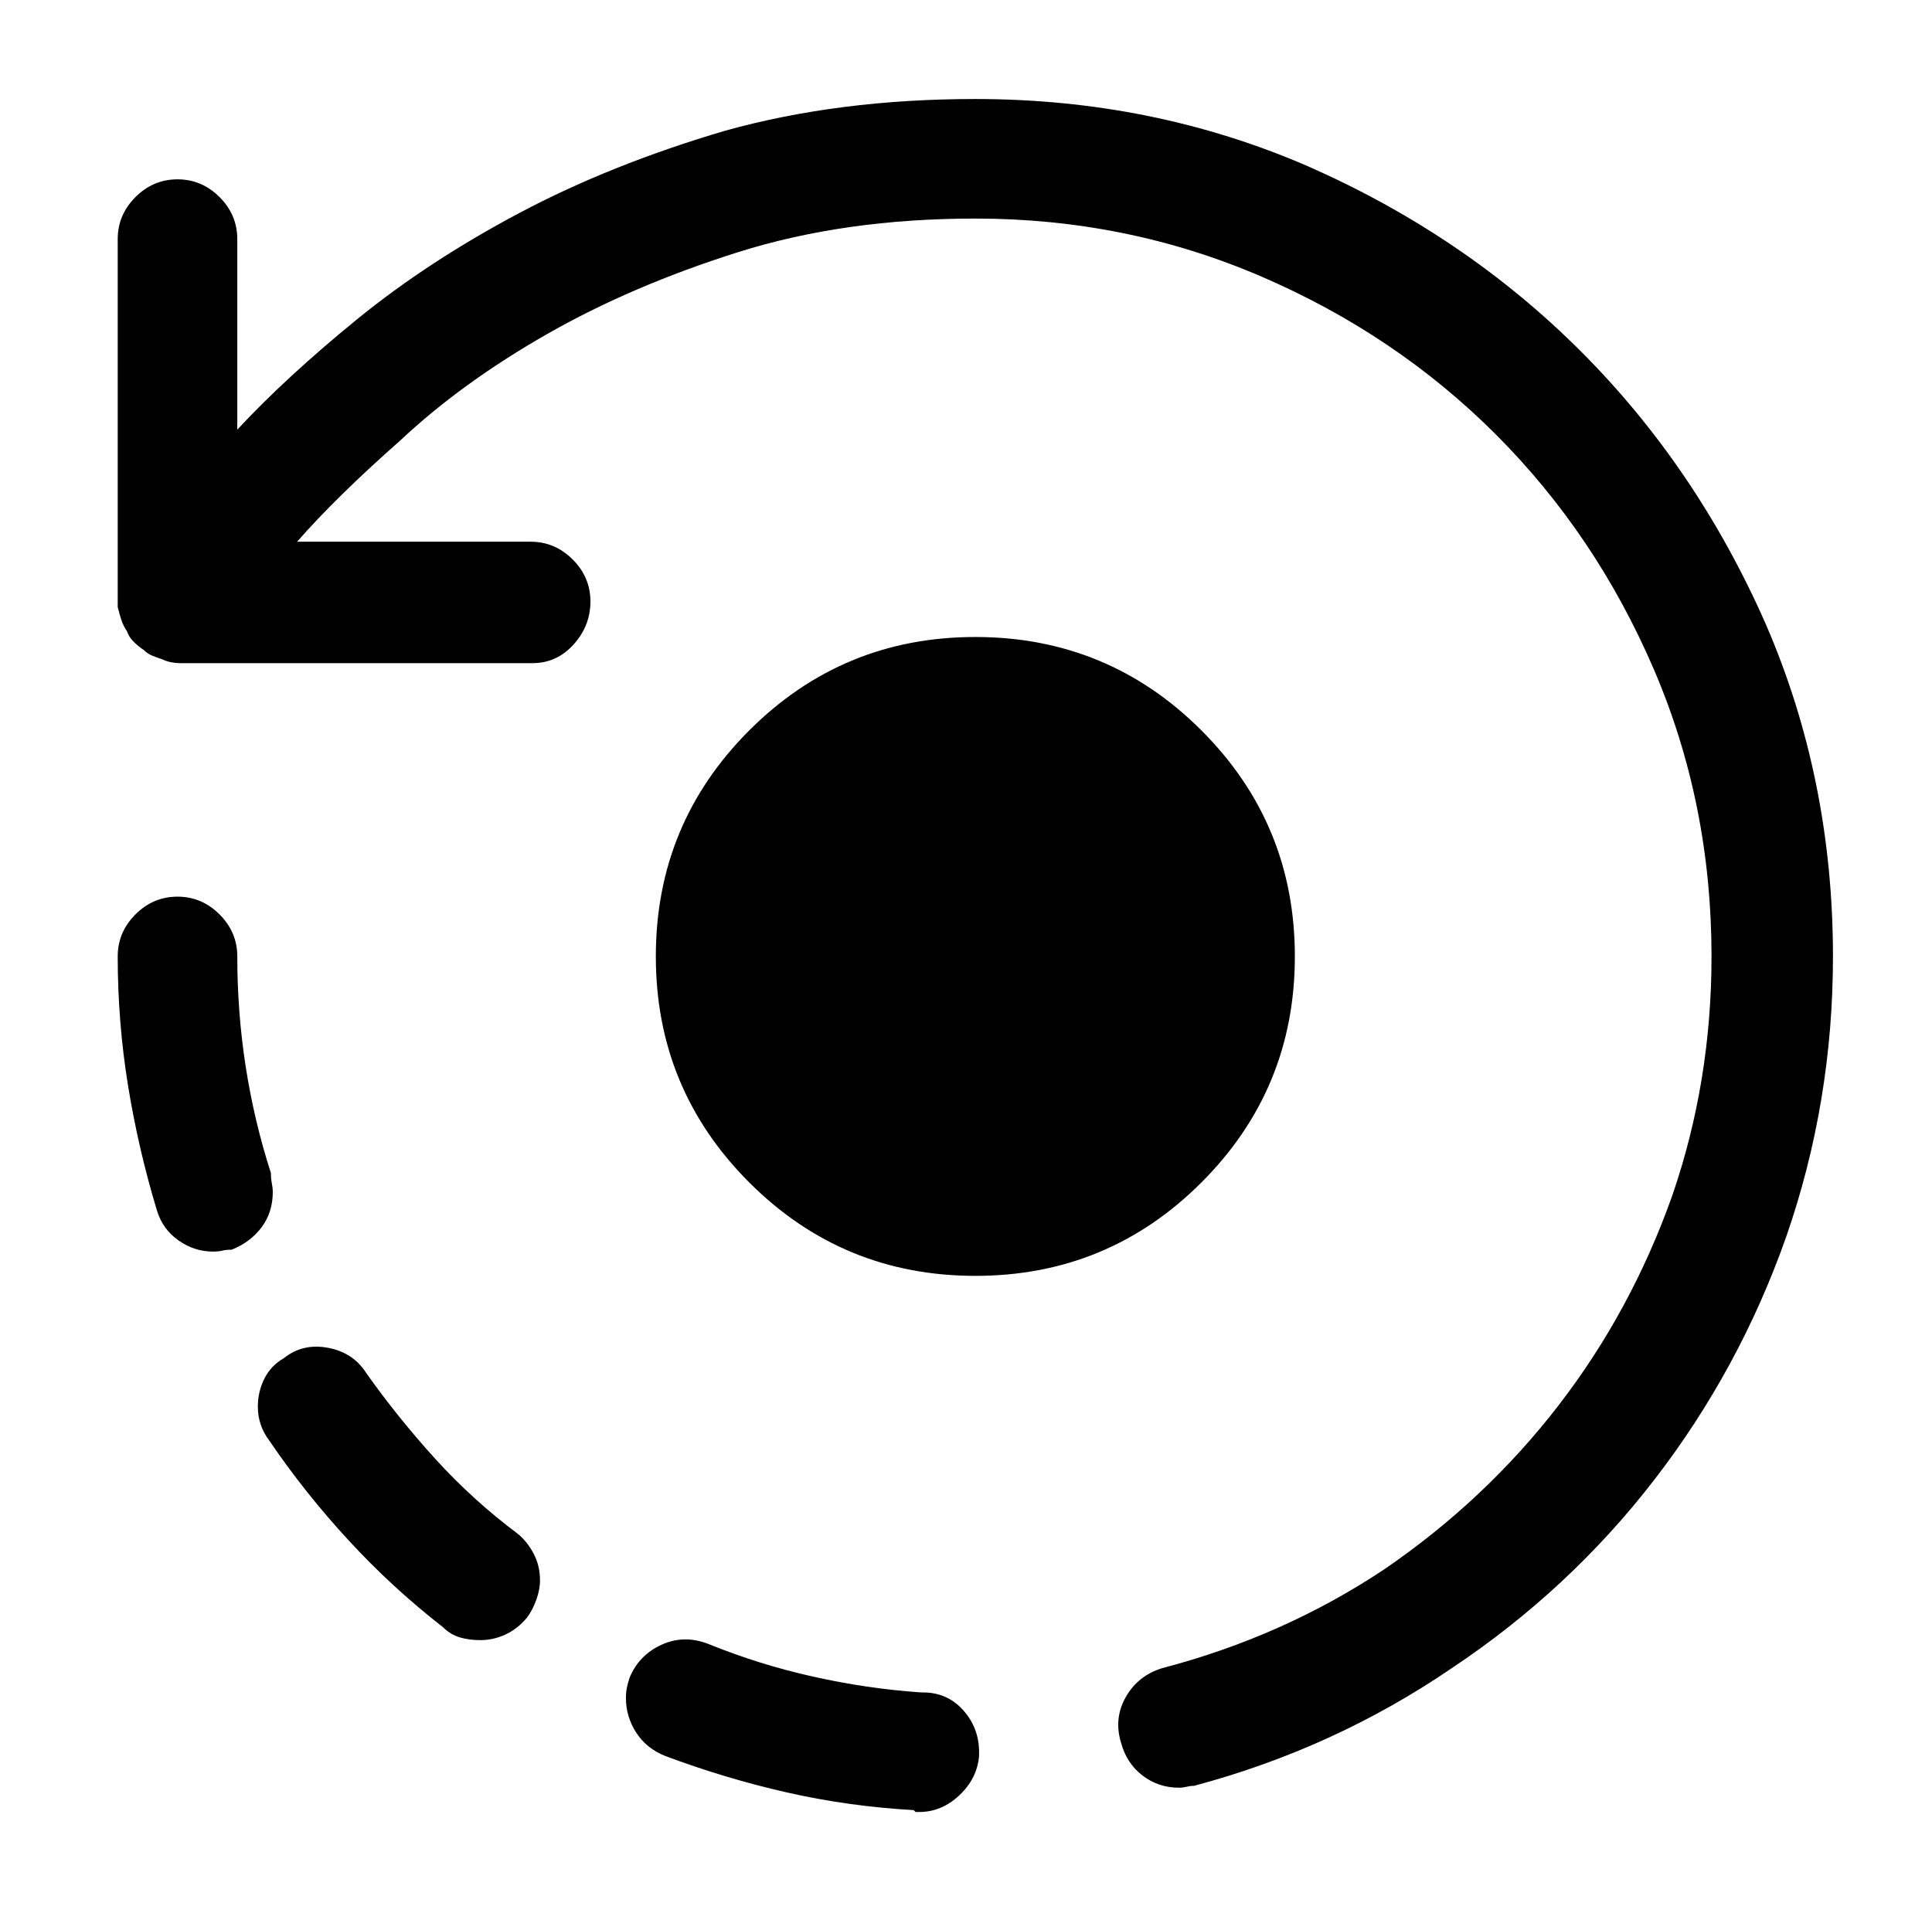 <?xml version="1.0" standalone="no"?>
<!DOCTYPE svg PUBLIC "-//W3C//DTD SVG 1.1//EN" "http://www.w3.org/Graphics/SVG/1.1/DTD/svg11.dtd" >
<svg xmlns="http://www.w3.org/2000/svg" xmlns:xlink="http://www.w3.org/1999/xlink" version="1.1" viewBox="-10 0 1034 1024">
   <path fill="currentColor"
d="M621 957q-11 0 -19.5 -6.5t-11.5 -17.5q-4 -13 2.5 -24.5t19.5 -15.5q65 -17 119 -53q54 -37 93 -87.5t61 -112.5q21 -61 21 -128q0 -82 -31 -154t-84.5 -125.5t-125.5 -84.5t-153 -31q-70 0 -127 18t-102.5 44t-78.5 57q-34 30 -55 54h125q13 0 22.5 9.5t9.5 22.5t-9 23
t-22 10h-189q-2 0 -4.5 -0.5t-4.5 -1.5q-3 -1 -5.5 -2t-4.5 -3q-3 -2 -5.5 -4.5t-3.5 -5.5q-2 -3 -3 -6t-2 -7v-1.5v-1.5v-194q0 -13 9.5 -22.5t22.5 -9.5t22.5 9.5t9.5 22.5v102q26 -28 64 -59t87 -57t110 -44q61 -17 134 -17q95 0 178 36q84 37 146 99t99 146
q36 83 36 178q0 78 -25 150q-25 71 -70.5 130t-108.5 101q-63 43 -138 63q-2 0 -4 0.5t-4 0.5v0zM482 970h-2t-1 -1q-35 -2 -68 -9.5t-65 -19.5q-10 -4 -15.5 -12.5t-5.5 -18.5q0 -3 0.5 -5.5t1.5 -5.5q5 -12 17 -17.5t25 -0.5q27 11 56 17.5t58 8.5h1q13 0 21.5 9.5
t8.5 22.5v1.5v0.5q-1 12 -10.5 21t-21.5 9v0zM247 878q-6 0 -11 -1.5t-9 -5.5q-27 -21 -50.5 -46.5t-42.5 -53.5q-3 -4 -4.5 -8.5t-1.5 -9.5q0 -8 3.5 -15t10.5 -11q10 -8 23.5 -5.5t20.5 13.5q17 24 37 46t44 40q5 4 8.5 10.5t3.5 14.5q0 5 -2 10.5t-5 9.5q-5 6 -11.5 9
t-13.5 3v0zM104 670q-10 0 -18.5 -6t-11.5 -16q-10 -33 -15.5 -67t-5.5 -69q0 -13 9.5 -22.5t22.5 -9.5t22.5 9.5t9.5 22.5q0 30 4.5 59t13.5 57q0 3 0.5 5.5t0.5 4.5q0 11 -6 19t-16 12q-3 0 -5 0.5t-5 0.5v0zM512 683q71 0 121 -50t50 -121t-50 -121t-121 -50t-121 50
t-50 121t50 121t121 50z" />
</svg>
